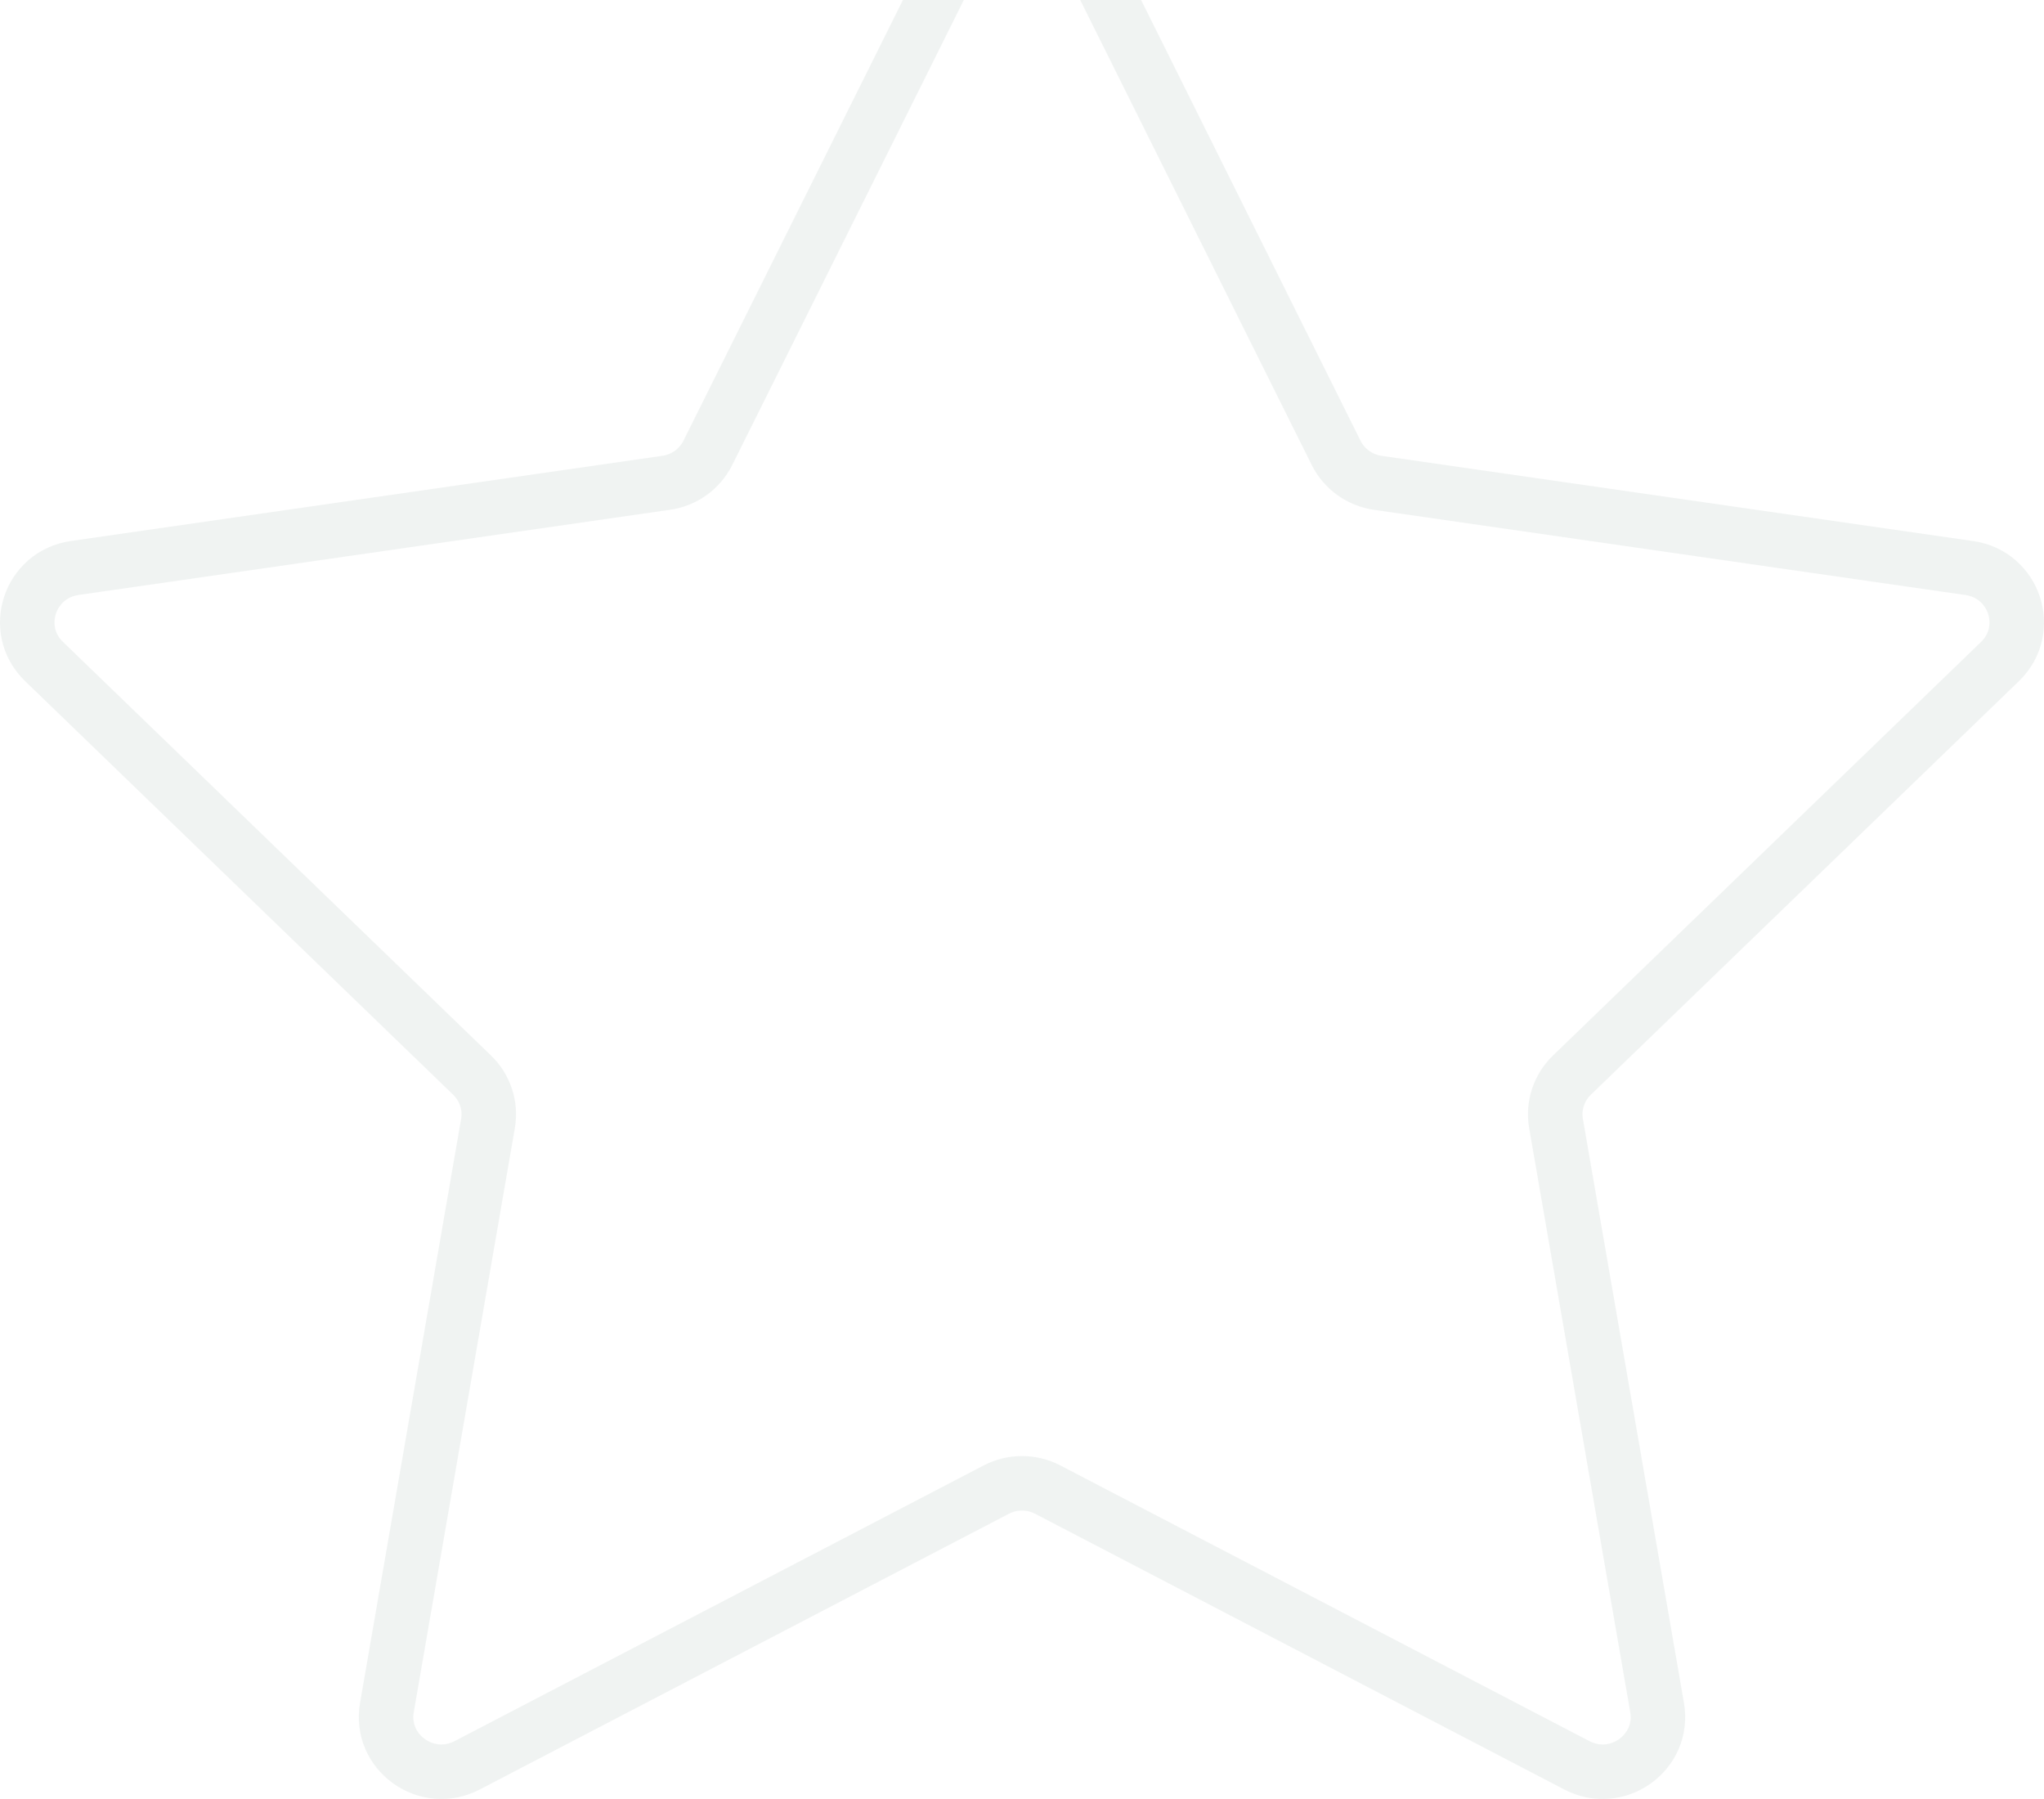 <svg width="75" height="66" viewBox="0 0 75 66" fill="none" xmlns="http://www.w3.org/2000/svg">
<path opacity="0.5" d="M39.319 -2.88L49.026 16.614C49.322 17.206 49.893 17.618 50.554 17.714L72.261 20.84C73.924 21.079 74.589 23.104 73.386 24.269L57.678 39.443C57.2 39.905 56.981 40.569 57.095 41.221L60.804 62.647C61.087 64.289 59.349 65.54 57.861 64.765L38.444 54.649C37.852 54.342 37.148 54.342 36.556 54.649L17.14 64.765C15.653 65.54 13.912 64.287 14.196 62.647L17.905 41.221C18.019 40.569 17.8 39.905 17.322 39.443L1.614 24.267C0.411 23.104 1.075 21.079 2.739 20.838L24.446 17.712C25.107 17.618 25.678 17.206 25.974 16.612L35.683 -2.88C36.426 -4.373 38.576 -4.373 39.319 -2.88Z" stroke="#E3E8E6" stroke-width="2" stroke-miterlimit="10"/>
</svg>
